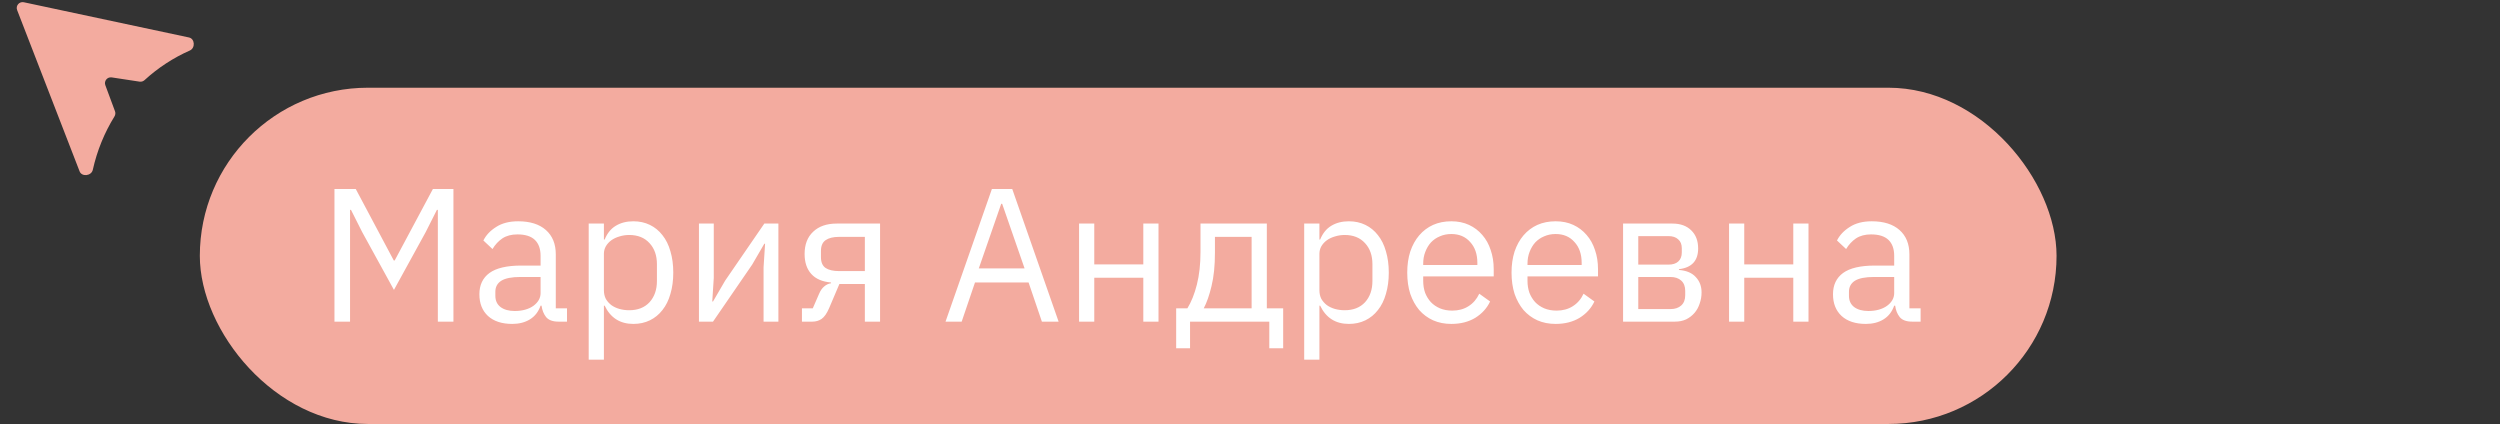 <?xml version="1.0" encoding="UTF-8"?> <svg xmlns="http://www.w3.org/2000/svg" width="171" height="29" viewBox="0 0 171 29" fill="none"><rect x="0" y="0" width="171" height="29" fill="#333333" stroke="none"/><path d="M6.347 11.617C6.255 12.034 5.598 12.117 5.444 11.719L3.497 6.693L1.172 0.69C1.057 0.394 1.317 0.088 1.629 0.154L12.926 2.563C13.335 2.65 13.369 3.286 12.985 3.455C11.848 3.957 10.802 4.643 9.886 5.481C9.795 5.564 9.672 5.603 9.55 5.585L7.64 5.294C7.339 5.248 7.099 5.543 7.205 5.828L7.866 7.61C7.91 7.728 7.895 7.859 7.829 7.966C7.148 9.068 6.64 10.298 6.347 11.617Z" fill="#F3AB9F"></path><rect x="13.668" y="6" width="127" height="23" rx="11.5" fill="#F3AB9F"></rect><path d="M29.949 14.356H29.884L29.117 15.877L26.946 19.829L24.775 15.877L24.008 14.356H23.943V22H22.877V12.926H24.333L26.933 17.814H26.998L29.611 12.926H31.015V22H29.949V14.356ZM38.198 22C37.808 22 37.526 21.896 37.353 21.688C37.188 21.48 37.084 21.22 37.041 20.908H36.976C36.828 21.324 36.586 21.636 36.248 21.844C35.91 22.052 35.507 22.156 35.039 22.156C34.328 22.156 33.773 21.974 33.375 21.61C32.985 21.246 32.79 20.752 32.79 20.128C32.79 19.495 33.019 19.01 33.479 18.672C33.947 18.334 34.67 18.165 35.65 18.165H36.976V17.502C36.976 17.025 36.846 16.661 36.586 16.41C36.326 16.159 35.927 16.033 35.39 16.033C34.982 16.033 34.64 16.124 34.363 16.306C34.094 16.488 33.869 16.731 33.687 17.034L33.063 16.449C33.245 16.085 33.535 15.777 33.934 15.526C34.332 15.266 34.835 15.136 35.442 15.136C36.256 15.136 36.889 15.335 37.34 15.734C37.79 16.133 38.016 16.687 38.016 17.398V21.09H38.783V22H38.198ZM35.208 21.272C35.468 21.272 35.706 21.242 35.923 21.181C36.139 21.12 36.326 21.034 36.482 20.921C36.638 20.808 36.759 20.678 36.846 20.531C36.932 20.384 36.976 20.223 36.976 20.05V18.945H35.598C35 18.945 34.562 19.032 34.285 19.205C34.016 19.378 33.882 19.63 33.882 19.959V20.232C33.882 20.561 33.999 20.817 34.233 20.999C34.475 21.181 34.8 21.272 35.208 21.272ZM40.267 15.292H41.307V16.384H41.359C41.532 15.959 41.784 15.647 42.113 15.448C42.451 15.24 42.854 15.136 43.322 15.136C43.738 15.136 44.115 15.218 44.453 15.383C44.791 15.548 45.077 15.782 45.311 16.085C45.554 16.388 45.736 16.757 45.857 17.19C45.987 17.623 46.052 18.109 46.052 18.646C46.052 19.183 45.987 19.669 45.857 20.102C45.736 20.535 45.554 20.904 45.311 21.207C45.077 21.51 44.791 21.744 44.453 21.909C44.115 22.074 43.738 22.156 43.322 22.156C42.412 22.156 41.758 21.74 41.359 20.908H41.307V24.6H40.267V15.292ZM43.036 21.22C43.625 21.22 44.089 21.038 44.427 20.674C44.765 20.301 44.934 19.816 44.934 19.218V18.074C44.934 17.476 44.765 16.995 44.427 16.631C44.089 16.258 43.625 16.072 43.036 16.072C42.802 16.072 42.577 16.107 42.36 16.176C42.152 16.237 41.97 16.323 41.814 16.436C41.658 16.549 41.532 16.687 41.437 16.852C41.35 17.008 41.307 17.177 41.307 17.359V19.855C41.307 20.072 41.35 20.267 41.437 20.44C41.532 20.605 41.658 20.748 41.814 20.869C41.97 20.982 42.152 21.068 42.36 21.129C42.577 21.19 42.802 21.22 43.036 21.22ZM47.808 15.292H48.822V19.01L48.718 20.622H48.77L49.602 19.192L52.28 15.292H53.242V22H52.228V18.282L52.332 16.67H52.28L51.448 18.1L48.77 22H47.808V15.292ZM54.853 21.09H55.594L56.023 20.102C56.118 19.877 56.235 19.708 56.374 19.595C56.512 19.474 56.668 19.4 56.842 19.374V19.322C56.244 19.27 55.793 19.075 55.49 18.737C55.186 18.399 55.035 17.944 55.035 17.372C55.035 16.722 55.23 16.215 55.62 15.851C56.01 15.478 56.547 15.292 57.232 15.292H60.196V22H59.156V19.426H57.414L56.712 21.077C56.556 21.441 56.382 21.688 56.192 21.818C56.01 21.939 55.802 22 55.568 22H54.853V21.09ZM59.156 18.542V16.202H57.388C56.998 16.202 56.694 16.276 56.478 16.423C56.261 16.57 56.153 16.817 56.153 17.164V17.593C56.153 17.94 56.261 18.187 56.478 18.334C56.694 18.473 56.998 18.542 57.388 18.542H59.156ZM71.265 22L70.355 19.322H66.689L65.779 22H64.674L67.846 12.926H69.237L72.409 22H71.265ZM68.548 13.94H68.483L66.949 18.36H70.082L68.548 13.94ZM73.808 15.292H74.848V18.087H78.202V15.292H79.242V22H78.202V18.997H74.848V22H73.808V15.292ZM80.45 21.09H81.217C81.485 20.657 81.702 20.115 81.867 19.465C82.031 18.815 82.114 18.07 82.114 17.229V15.292H86.651V21.09H87.769V23.82H86.82V22H81.399V23.82H80.45V21.09ZM85.611 21.09V16.202H83.102V17.281C83.102 18.174 83.024 18.936 82.868 19.569C82.72 20.193 82.543 20.7 82.335 21.09H85.611ZM89.207 15.292H90.248V16.384H90.299C90.473 15.959 90.724 15.647 91.053 15.448C91.391 15.24 91.794 15.136 92.263 15.136C92.678 15.136 93.055 15.218 93.394 15.383C93.731 15.548 94.017 15.782 94.251 16.085C94.494 16.388 94.676 16.757 94.797 17.19C94.927 17.623 94.993 18.109 94.993 18.646C94.993 19.183 94.927 19.669 94.797 20.102C94.676 20.535 94.494 20.904 94.251 21.207C94.017 21.51 93.731 21.744 93.394 21.909C93.055 22.074 92.678 22.156 92.263 22.156C91.353 22.156 90.698 21.74 90.299 20.908H90.248V24.6H89.207V15.292ZM91.977 21.22C92.566 21.22 93.029 21.038 93.368 20.674C93.706 20.301 93.874 19.816 93.874 19.218V18.074C93.874 17.476 93.706 16.995 93.368 16.631C93.029 16.258 92.566 16.072 91.977 16.072C91.743 16.072 91.517 16.107 91.3 16.176C91.093 16.237 90.91 16.323 90.754 16.436C90.599 16.549 90.473 16.687 90.377 16.852C90.291 17.008 90.248 17.177 90.248 17.359V19.855C90.248 20.072 90.291 20.267 90.377 20.44C90.473 20.605 90.599 20.748 90.754 20.869C90.91 20.982 91.093 21.068 91.3 21.129C91.517 21.19 91.743 21.22 91.977 21.22ZM99.271 22.156C98.811 22.156 98.395 22.074 98.023 21.909C97.659 21.744 97.342 21.51 97.074 21.207C96.814 20.895 96.61 20.527 96.463 20.102C96.324 19.669 96.255 19.183 96.255 18.646C96.255 18.117 96.324 17.636 96.463 17.203C96.61 16.77 96.814 16.401 97.074 16.098C97.342 15.786 97.659 15.548 98.023 15.383C98.395 15.218 98.811 15.136 99.271 15.136C99.721 15.136 100.124 15.218 100.48 15.383C100.835 15.548 101.138 15.777 101.39 16.072C101.641 16.358 101.832 16.7 101.962 17.099C102.1 17.498 102.17 17.935 102.17 18.412V18.906H97.347V19.218C97.347 19.504 97.39 19.773 97.477 20.024C97.572 20.267 97.702 20.479 97.867 20.661C98.04 20.843 98.248 20.986 98.491 21.09C98.742 21.194 99.024 21.246 99.336 21.246C99.76 21.246 100.129 21.146 100.441 20.947C100.761 20.748 101.008 20.462 101.182 20.089L101.923 20.622C101.706 21.081 101.368 21.454 100.909 21.74C100.449 22.017 99.903 22.156 99.271 22.156ZM99.271 16.007C98.985 16.007 98.725 16.059 98.491 16.163C98.257 16.258 98.053 16.397 97.88 16.579C97.715 16.761 97.585 16.978 97.49 17.229C97.394 17.472 97.347 17.74 97.347 18.035V18.126H101.052V17.983C101.052 17.385 100.887 16.908 100.558 16.553C100.237 16.189 99.808 16.007 99.271 16.007ZM106.405 22.156C105.946 22.156 105.53 22.074 105.157 21.909C104.793 21.744 104.477 21.51 104.208 21.207C103.948 20.895 103.745 20.527 103.597 20.102C103.459 19.669 103.389 19.183 103.389 18.646C103.389 18.117 103.459 17.636 103.597 17.203C103.745 16.77 103.948 16.401 104.208 16.098C104.477 15.786 104.793 15.548 105.157 15.383C105.53 15.218 105.946 15.136 106.405 15.136C106.856 15.136 107.259 15.218 107.614 15.383C107.97 15.548 108.273 15.777 108.524 16.072C108.776 16.358 108.966 16.7 109.096 17.099C109.235 17.498 109.304 17.935 109.304 18.412V18.906H104.481V19.218C104.481 19.504 104.525 19.773 104.611 20.024C104.707 20.267 104.837 20.479 105.001 20.661C105.175 20.843 105.383 20.986 105.625 21.09C105.877 21.194 106.158 21.246 106.47 21.246C106.895 21.246 107.263 21.146 107.575 20.947C107.896 20.748 108.143 20.462 108.316 20.089L109.057 20.622C108.841 21.081 108.503 21.454 108.043 21.74C107.584 22.017 107.038 22.156 106.405 22.156ZM106.405 16.007C106.119 16.007 105.859 16.059 105.625 16.163C105.391 16.258 105.188 16.397 105.014 16.579C104.85 16.761 104.72 16.978 104.624 17.229C104.529 17.472 104.481 17.74 104.481 18.035V18.126H108.186V17.983C108.186 17.385 108.022 16.908 107.692 16.553C107.372 16.189 106.943 16.007 106.405 16.007ZM111.018 15.292H114.398C114.944 15.292 115.373 15.448 115.685 15.76C115.997 16.063 116.153 16.475 116.153 16.995C116.153 17.836 115.715 18.308 114.84 18.412V18.464C115.36 18.507 115.746 18.672 115.997 18.958C116.257 19.235 116.387 19.582 116.387 19.998C116.387 20.267 116.344 20.522 116.257 20.765C116.179 21.008 116.062 21.22 115.906 21.402C115.75 21.584 115.559 21.731 115.334 21.844C115.109 21.948 114.853 22 114.567 22H111.018V15.292ZM114.255 21.142C114.567 21.142 114.814 21.06 114.996 20.895C115.178 20.73 115.269 20.496 115.269 20.193V19.894C115.269 19.591 115.178 19.357 114.996 19.192C114.814 19.027 114.567 18.945 114.255 18.945H112.058V21.142H114.255ZM114.125 18.1C114.411 18.1 114.632 18.031 114.788 17.892C114.953 17.745 115.035 17.537 115.035 17.268V16.982C115.035 16.713 114.953 16.51 114.788 16.371C114.632 16.224 114.411 16.15 114.125 16.15H112.058V18.1H114.125ZM118.267 15.292H119.307V18.087H122.661V15.292H123.701V22H122.661V18.997H119.307V22H118.267V15.292ZM130.785 22C130.395 22 130.113 21.896 129.94 21.688C129.775 21.48 129.671 21.22 129.628 20.908H129.563C129.415 21.324 129.173 21.636 128.835 21.844C128.497 22.052 128.094 22.156 127.626 22.156C126.915 22.156 126.36 21.974 125.962 21.61C125.572 21.246 125.377 20.752 125.377 20.128C125.377 19.495 125.606 19.01 126.066 18.672C126.534 18.334 127.257 18.165 128.237 18.165H129.563V17.502C129.563 17.025 129.433 16.661 129.173 16.41C128.913 16.159 128.514 16.033 127.977 16.033C127.569 16.033 127.227 16.124 126.95 16.306C126.681 16.488 126.456 16.731 126.274 17.034L125.65 16.449C125.832 16.085 126.122 15.777 126.521 15.526C126.919 15.266 127.422 15.136 128.029 15.136C128.843 15.136 129.476 15.335 129.927 15.734C130.377 16.133 130.603 16.687 130.603 17.398V21.09H131.37V22H130.785ZM127.795 21.272C128.055 21.272 128.293 21.242 128.51 21.181C128.726 21.12 128.913 21.034 129.069 20.921C129.225 20.808 129.346 20.678 129.433 20.531C129.519 20.384 129.563 20.223 129.563 20.05V18.945H128.185C127.587 18.945 127.149 19.032 126.872 19.205C126.603 19.378 126.469 19.63 126.469 19.959V20.232C126.469 20.561 126.586 20.817 126.82 20.999C127.062 21.181 127.387 21.272 127.795 21.272Z" fill="white"></path></svg> 